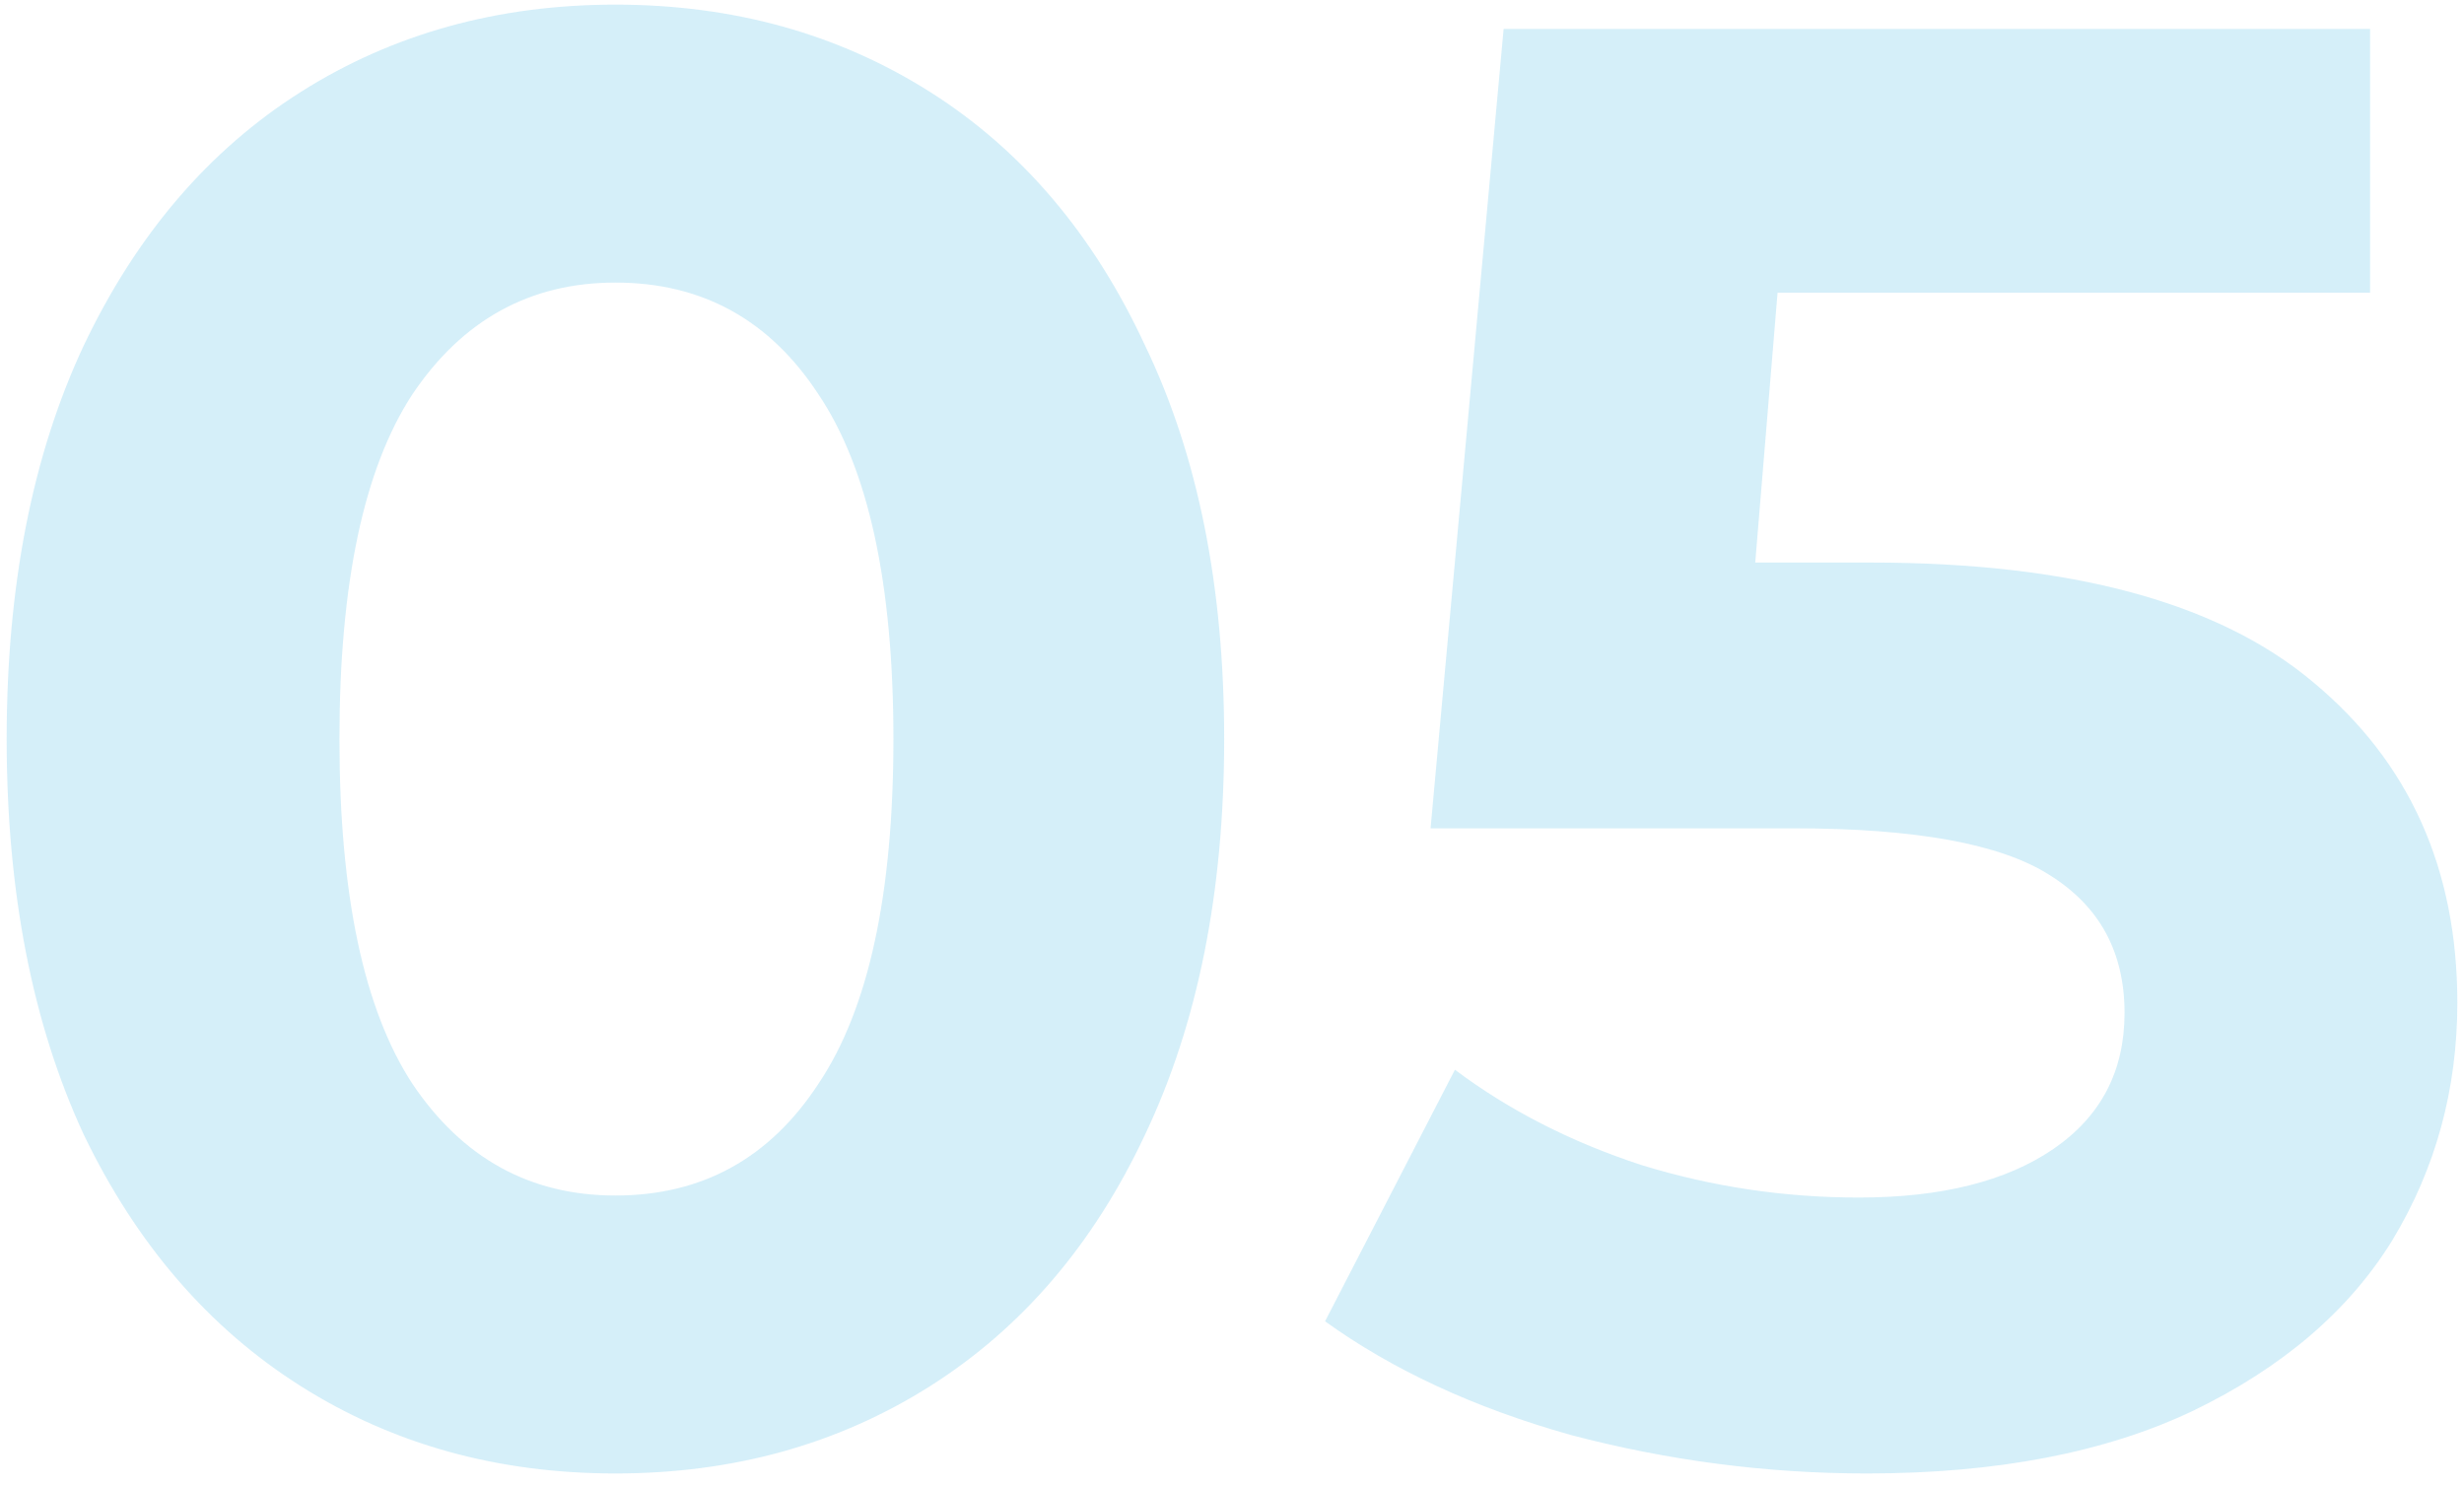 <?xml version="1.0" encoding="UTF-8"?> <svg xmlns="http://www.w3.org/2000/svg" width="136" height="82" viewBox="0 0 136 82" fill="none"><path d="M33.968 81.344C27.472 81.344 21.685 79.739 16.608 76.528C11.531 73.317 7.536 68.688 4.624 62.64C1.787 56.517 0.368 49.237 0.368 40.8C0.368 32.363 1.787 25.12 4.624 19.072C7.536 12.949 11.531 8.283 16.608 5.072C21.685 1.861 27.472 0.256 33.968 0.256C40.464 0.256 46.251 1.861 51.328 5.072C56.405 8.283 60.363 12.949 63.2 19.072C66.112 25.12 67.568 32.363 67.568 40.8C67.568 49.237 66.112 56.517 63.2 62.64C60.363 68.688 56.405 73.317 51.328 76.528C46.251 79.739 40.464 81.344 33.968 81.344ZM33.968 66C38.747 66 42.48 63.947 45.168 59.84C47.931 55.733 49.312 49.387 49.312 40.8C49.312 32.213 47.931 25.867 45.168 21.76C42.48 17.653 38.747 15.6 33.968 15.6C29.264 15.6 25.531 17.653 22.768 21.76C20.08 25.867 18.736 32.213 18.736 40.8C18.736 49.387 20.08 55.733 22.768 59.84C25.531 63.947 29.264 66 33.968 66ZM103.264 31.056C114.314 31.056 122.453 33.259 127.68 37.664C132.981 42.069 135.632 47.968 135.632 55.36C135.632 60.139 134.437 64.507 132.048 68.464C129.658 72.347 126 75.483 121.072 77.872C116.218 80.187 110.208 81.344 103.04 81.344C97.514 81.344 92.064 80.635 86.688 79.216C81.386 77.723 76.869 75.632 73.136 72.944L80.304 59.056C83.29 61.296 86.725 63.051 90.608 64.32C94.49 65.515 98.485 66.112 102.592 66.112C107.146 66.112 110.73 65.216 113.344 63.424C115.957 61.632 117.264 59.131 117.264 55.92C117.264 52.56 115.882 50.021 113.12 48.304C110.432 46.587 105.728 45.728 99.008 45.728H78.96L82.992 1.6H130.816V16.16H98.112L96.88 31.056H103.264Z" fill="#2DAFE5" fill-opacity="0.2"></path></svg> 